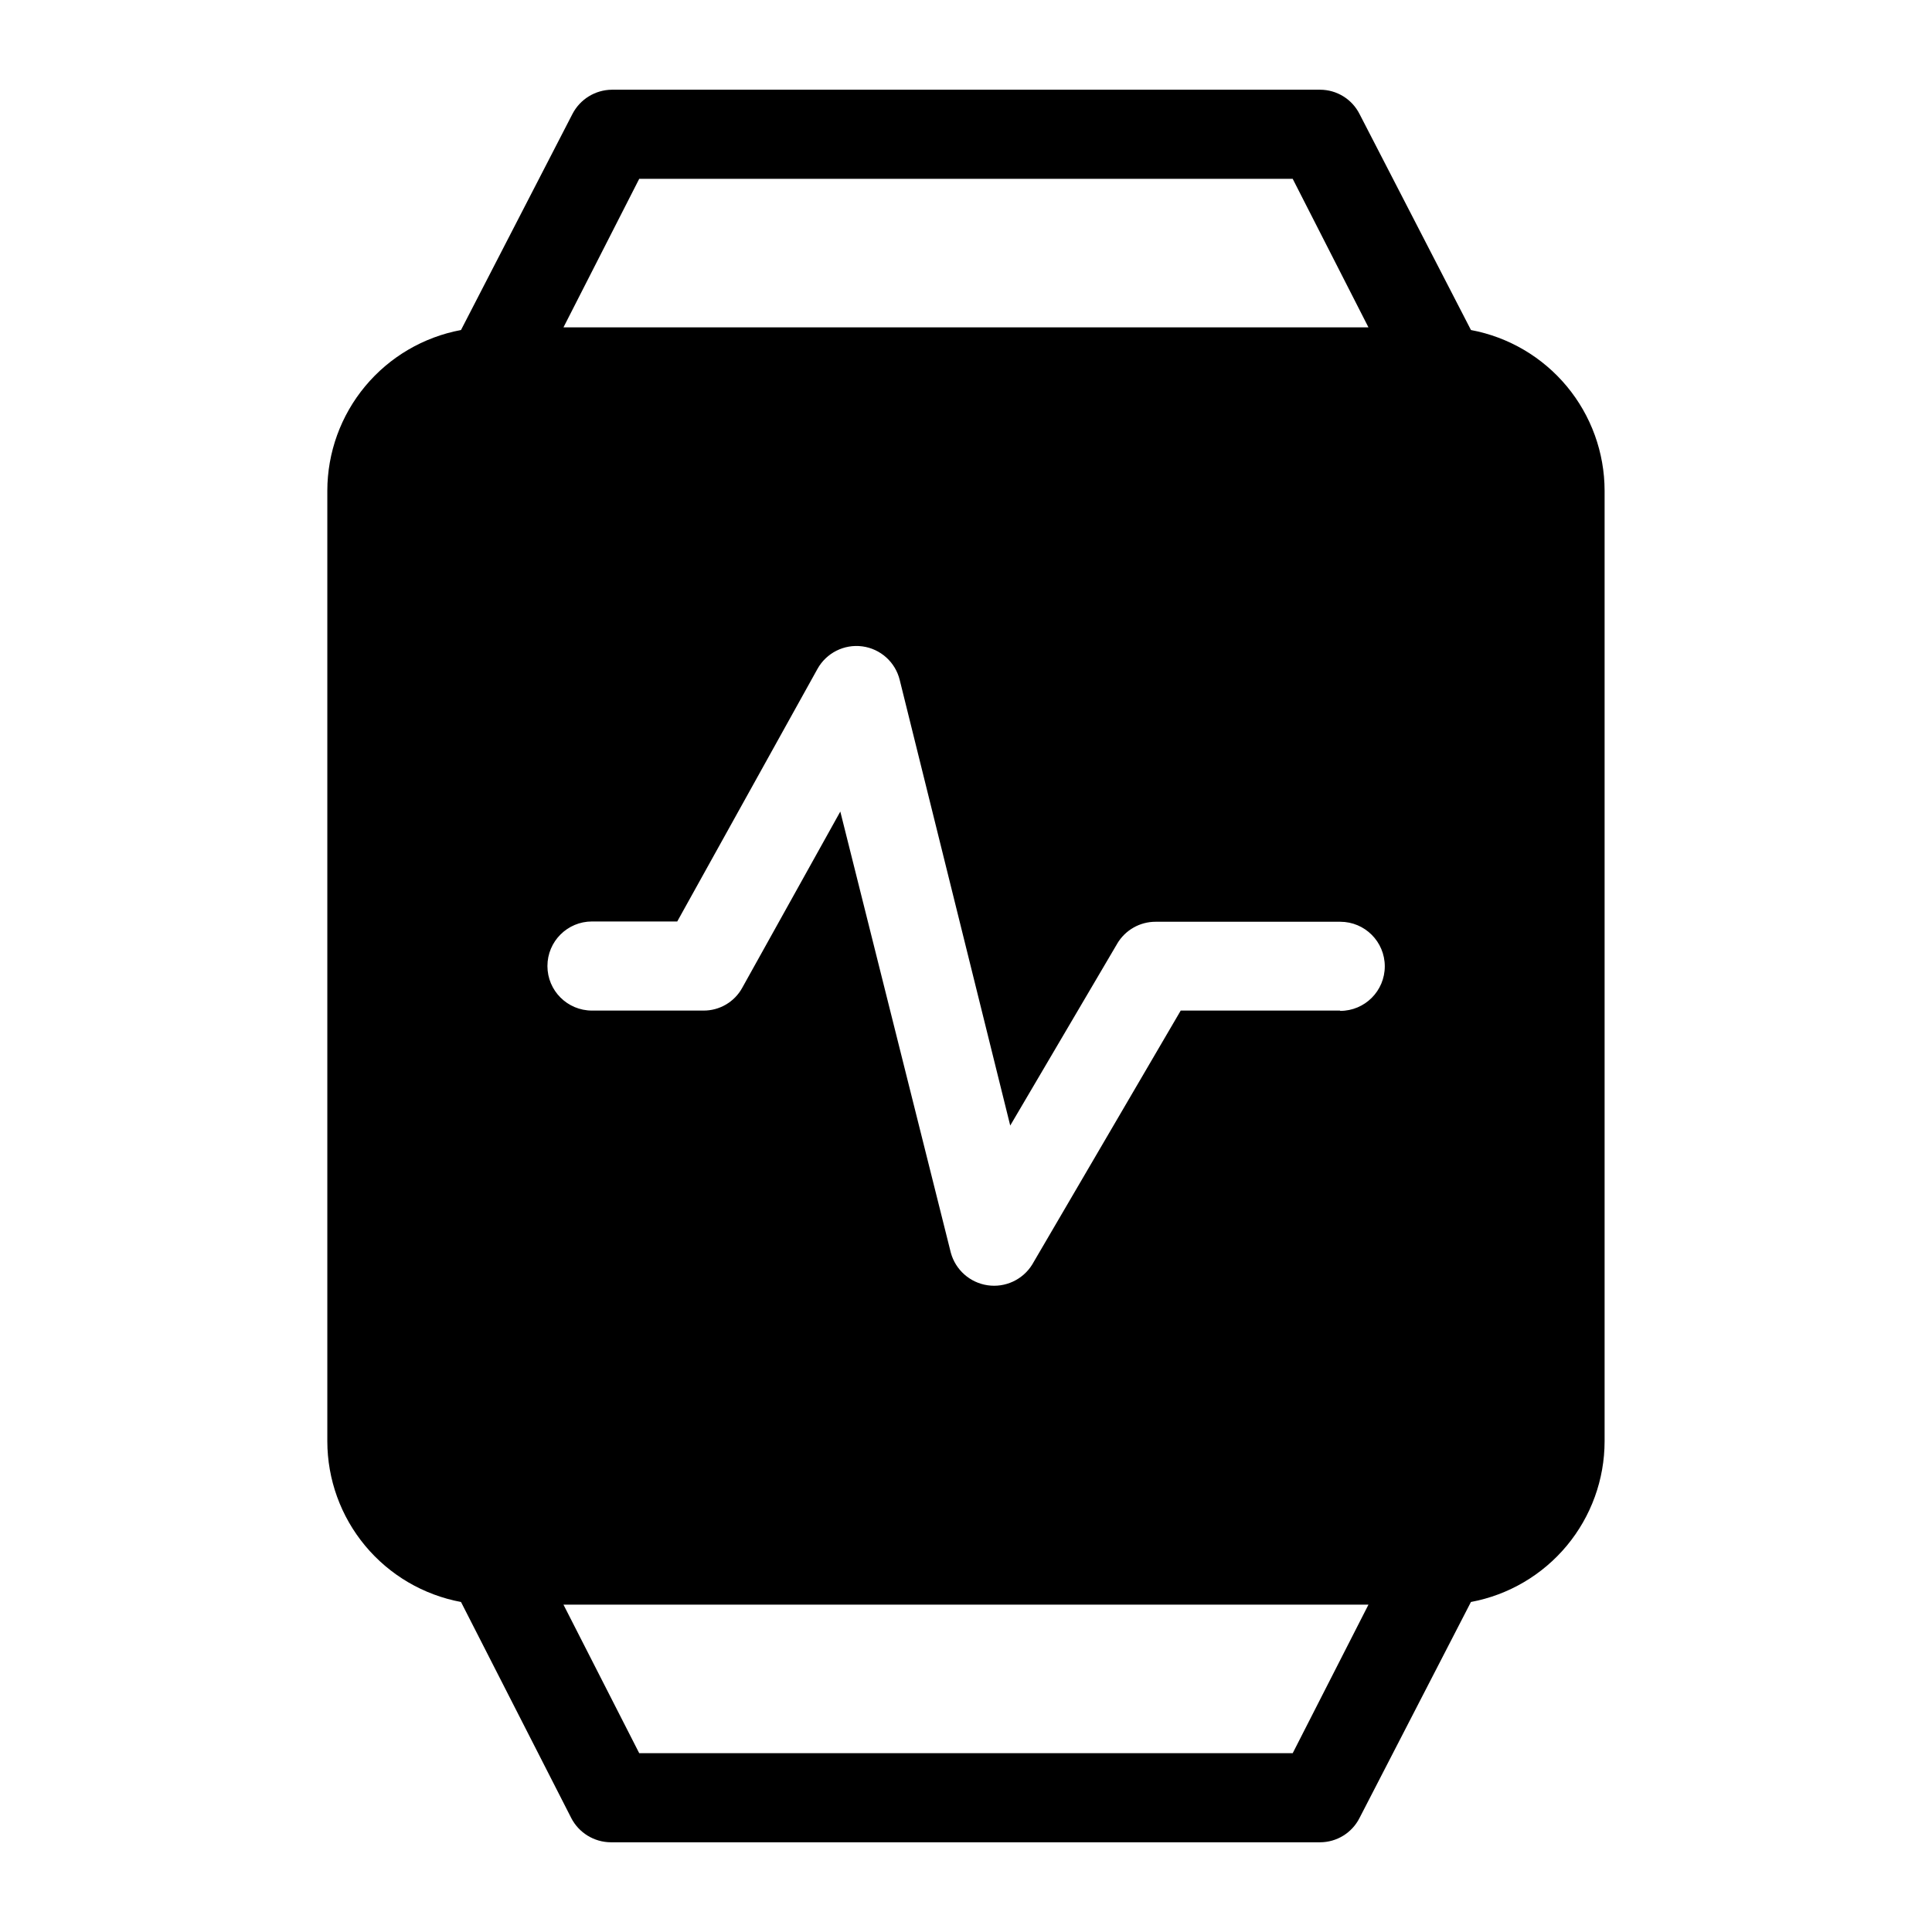 <?xml version="1.0" encoding="UTF-8"?>
<!-- Uploaded to: ICON Repo, www.svgrepo.com, Generator: ICON Repo Mixer Tools -->
<svg fill="#000000" width="800px" height="800px" version="1.1" viewBox="144 144 512 512" xmlns="http://www.w3.org/2000/svg">
 <path d="m533.82 231.46-29.52-57.227c-1.992-3.957-6.043-6.453-10.473-6.457h-187.67c-4.418 0.039-8.449 2.523-10.469 6.457l-29.52 57.227c-9.945 1.855-18.93 7.129-25.398 14.902-6.469 7.777-10.016 17.57-10.027 27.688v251.9c0.012 10.117 3.559 19.91 10.027 27.688 6.469 7.777 15.453 13.047 25.398 14.902l29.207 57.23h-0.004c2.019 3.93 6.051 6.414 10.469 6.453h187.98c4.43-0.004 8.48-2.5 10.473-6.453l29.52-57.23c9.941-1.855 18.926-7.125 25.395-14.902 6.469-7.777 10.016-17.57 10.027-27.688v-251.9c-0.012-10.117-3.559-19.91-10.027-27.688-6.469-7.773-15.453-13.047-25.395-14.902zm-220.42-40.066h173.18l20.074 39.359h-213.33zm173.18 417.22-173.18-0.004-20.074-39.359h213.33zm12.516-196.8-42.191-0.004-39.359 67.305v0.004c-2.496 4.019-7.137 6.176-11.816 5.492-4.684-0.684-8.512-4.078-9.754-8.641l-29.285-116.9-25.977 46.68v0.004c-2.059 3.766-6.019 6.094-10.312 6.059h-29.52c-6.523 0-11.809-5.285-11.809-11.805 0-6.523 5.285-11.809 11.809-11.809h22.594l37.152-66.914c2.356-4.258 7.078-6.633 11.898-5.992 4.82 0.645 8.754 4.18 9.91 8.906l29.285 118.08 28.34-48.176-0.004-0.004c2.133-3.625 6.027-5.844 10.234-5.824h48.887c6.519 0 11.805 5.285 11.805 11.809 0 6.519-5.285 11.809-11.805 11.809z"/>
</svg>